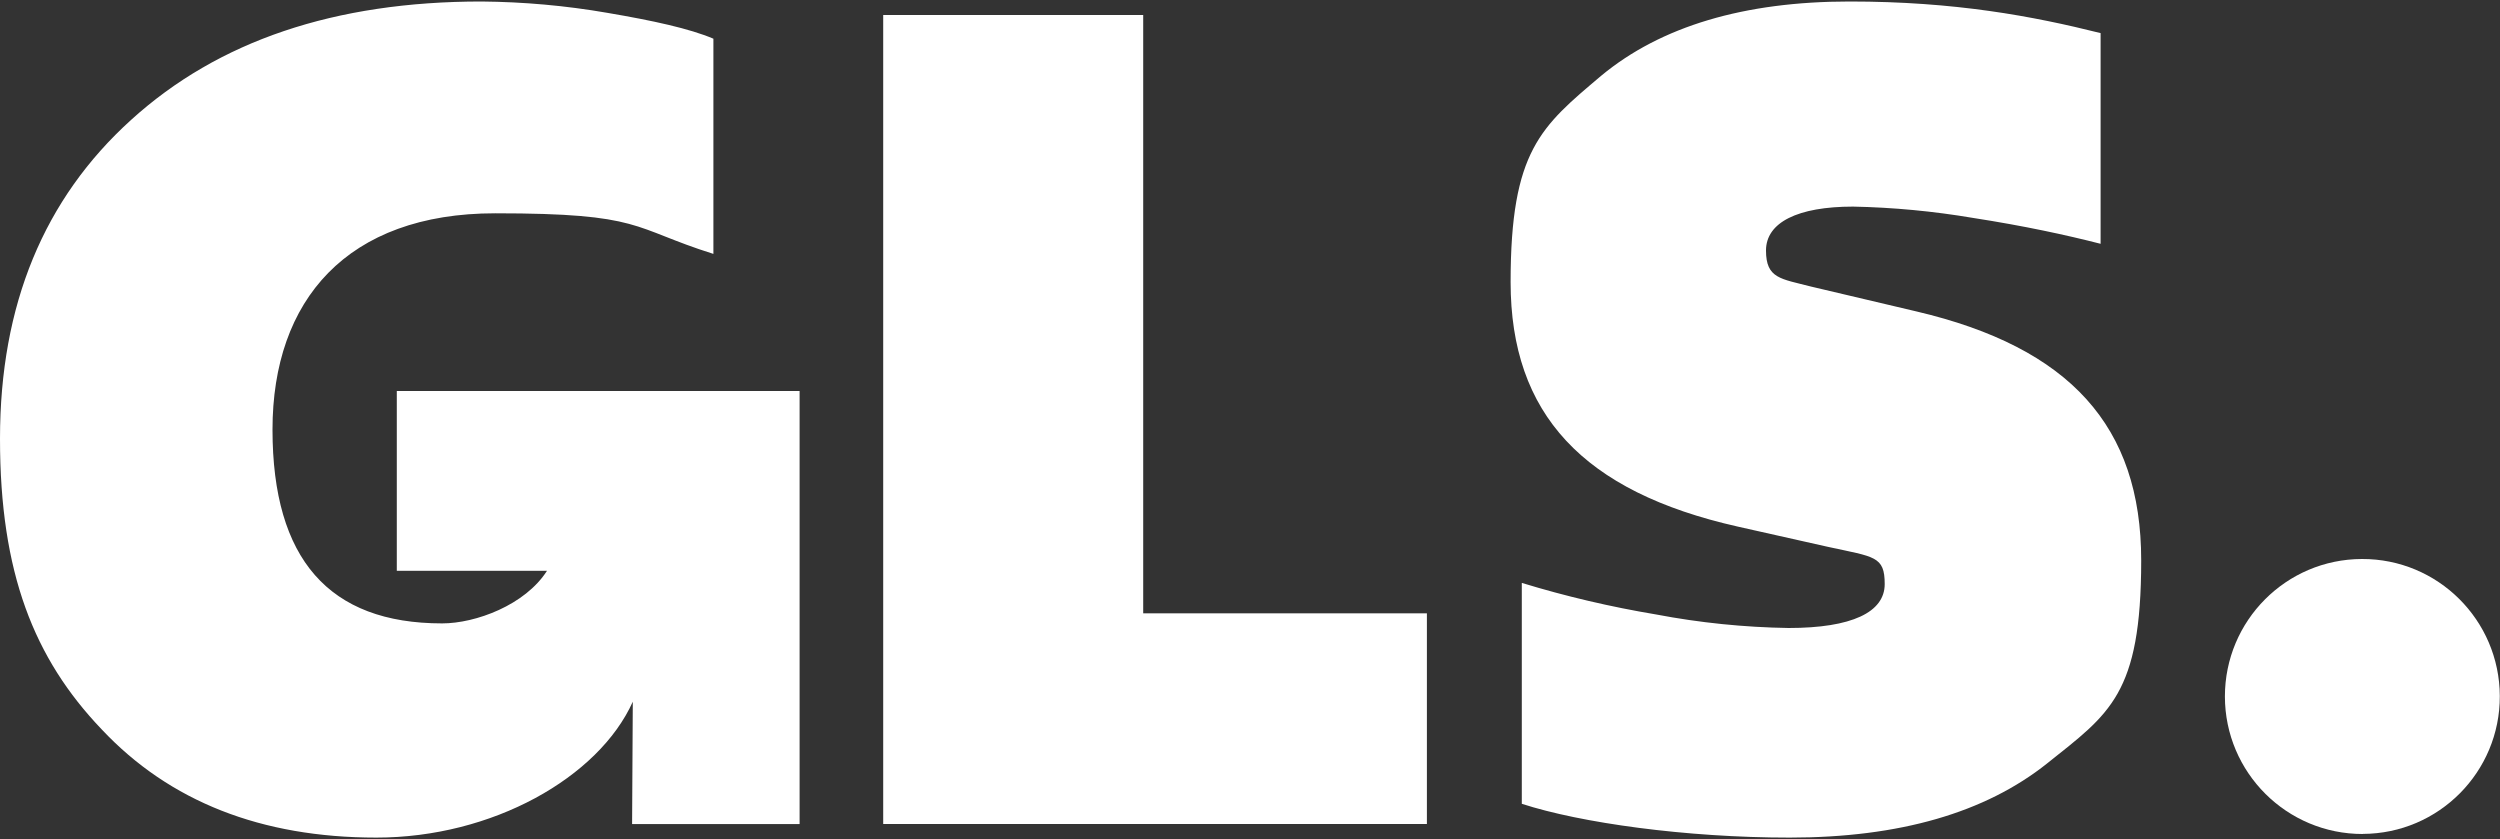 <?xml version="1.0" encoding="UTF-8"?>
<svg id="Ebene_1" data-name="Ebene 1" xmlns="http://www.w3.org/2000/svg" version="1.1" viewBox="0 0 2500 839">
  <rect x="0" y="0" width="2500" height="839" fill="#333333" stroke="none"/>
  <defs>
    <style>
      .cls-1 {
        fill: #fff;
        stroke-width: 0px;
      }
    </style>
  </defs>
  <path class="cls-1" d="M2362.8,833.9c75.9-.2,137.3-62,137-137.9s-62-137.3-137.9-137c-75.8.2-137,61.7-137,137.5.1,76.1,61.9,137.6,137.9,137.5Z"/>
  <path class="cls-1" d="M396.8,390.9v179.9h150.2c-21.9,34.3-71.4,52.6-104.9,52.6-113,0-169.6-64.2-169.6-193.8s74.6-216.3,222.7-216.3,135.7,14.6,218.2,40.6V38.7c-23.8-10.1-59.9-18-106.3-25.9-41.5-7.2-83.4-10.9-125.5-11.3-147,0-263.4,39.4-350.4,118.3C44.1,198.6,0,304.6,0,438.7s33.9,219.7,101.7,290.7c67.8,72.1,159.4,108.2,274.7,108.2,115.8,0,222.1-59.9,256.4-135.9l-.7,122.4h167.5v-433.1h-402.8ZM883.2,824V15h260v598.3h283.7v210.7h-543.7ZM1521.8,803.7v-220.8c44.1,13.5,89,24,134.5,31.6,43.6,8.3,87.9,12.8,132.3,13.5,63.3,0,96.1-15.8,96.1-43.9s-10.2-27.1-56.5-37.2l-90.4-20.3c-154.9-34.9-227.2-112.7-227.2-244.5s30.5-155.5,90.4-206.2C1660.8,26.2,1744.4,1.5,1849.6,1.5s183.1,14.6,251,31.6v210.7c-35.1-9-76.9-18-127.7-25.9-39.6-6.7-79.7-10.5-119.8-11.3-55.4,0-87.1,15.8-87.1,43.9s14.7,28.2,45.2,36.1l105.1,24.8c153.7,36.1,224.9,114.9,224.9,249s-31.7,153.2-93.8,202.8-148.1,74.4-257.7,74.4c-104,0-209.1-14.7-267.9-33.8h0Z"/>
</svg>